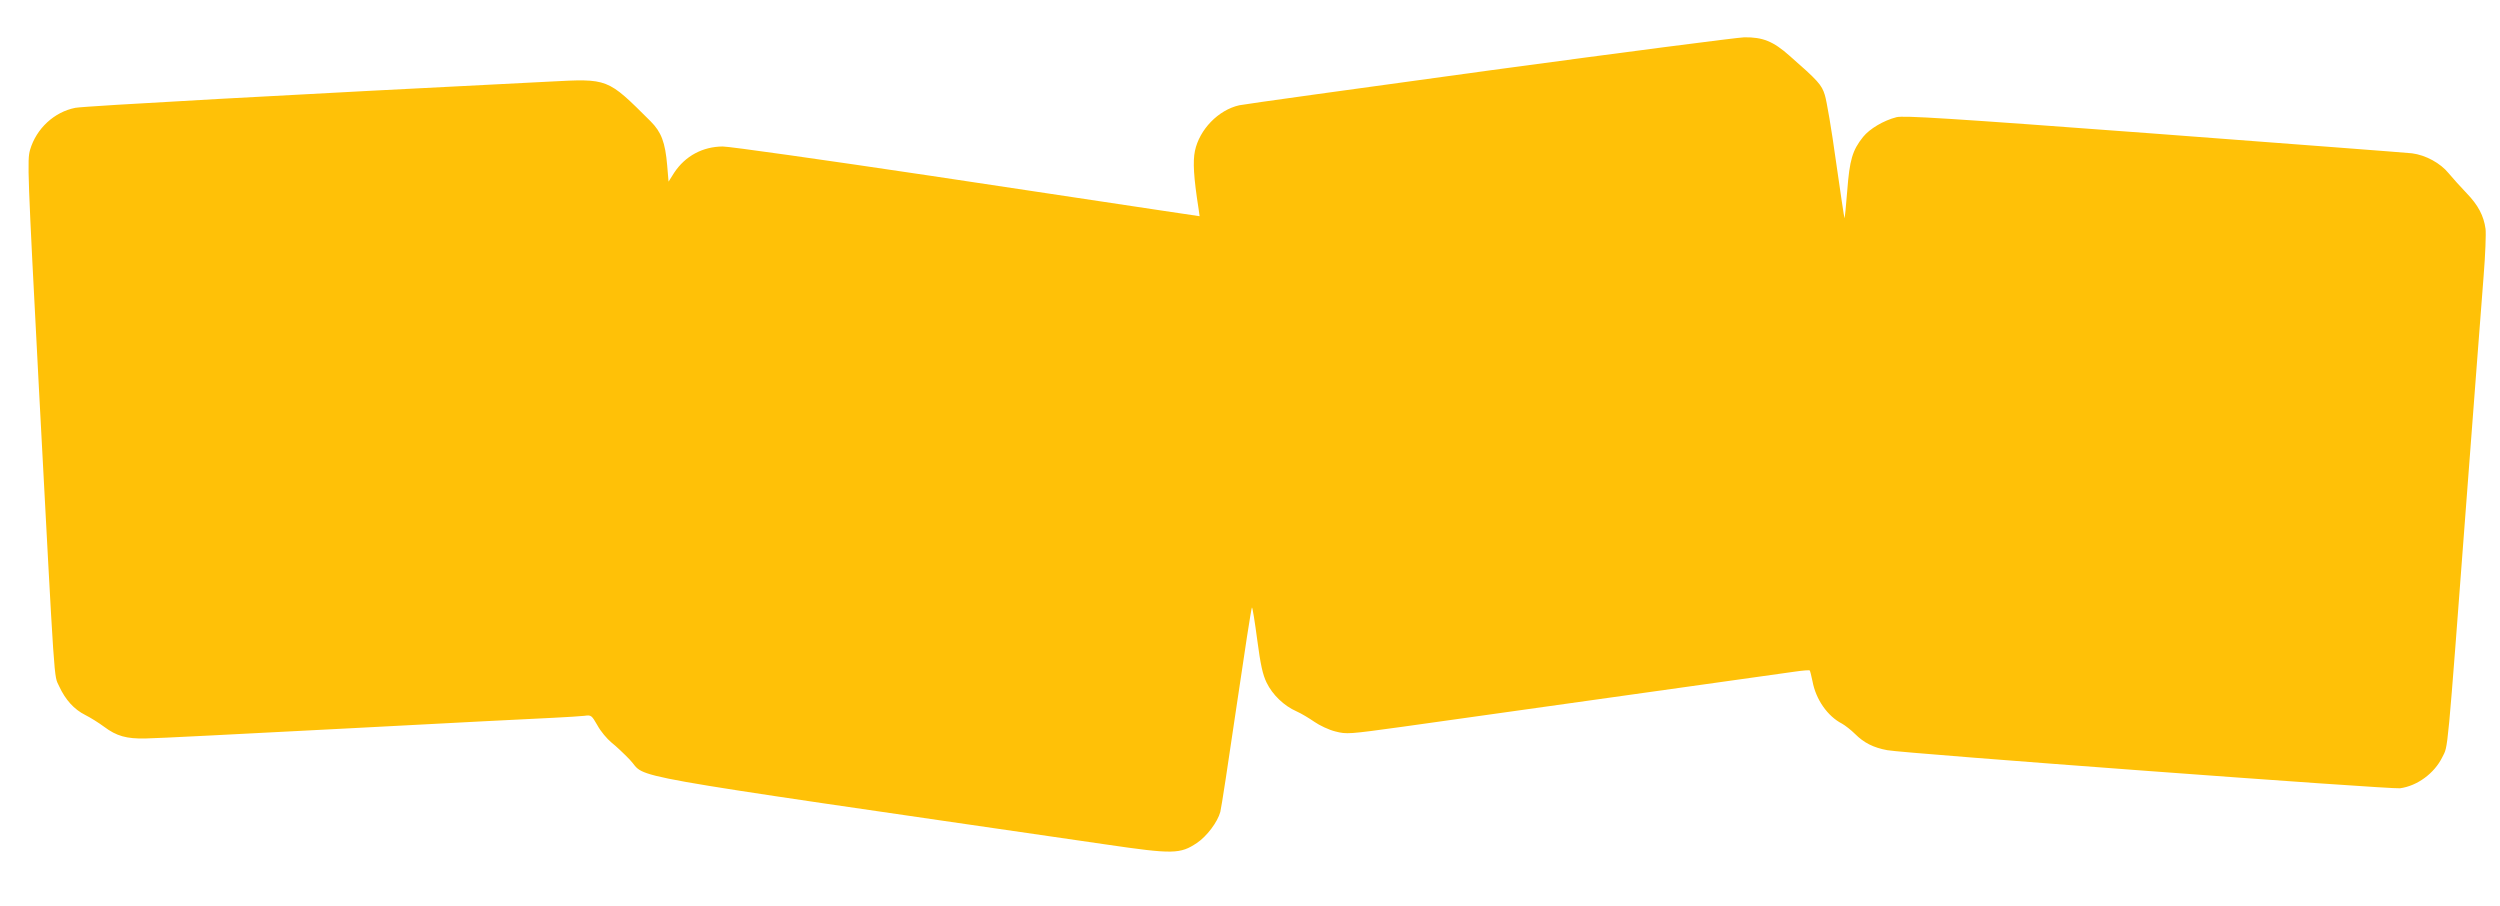 <?xml version="1.0" standalone="no"?>
<!DOCTYPE svg PUBLIC "-//W3C//DTD SVG 20010904//EN"
 "http://www.w3.org/TR/2001/REC-SVG-20010904/DTD/svg10.dtd">
<svg version="1.0" xmlns="http://www.w3.org/2000/svg"
 width="1280pt" height="464pt" viewBox="0 0 1280 464"
 preserveAspectRatio="xMidYMid meet">
<g transform="translate(0,464) scale(0.1,-0.1)"
fill="#ffc107" stroke="none">
<path d="M7630 4280 c-679 -93 -1257 -173 -1285 -179 -107 -24 -204 -124 -227
-234 -11 -54 -7 -133 19 -298 l5 -36 -188 28 c-104 16 -639 96 -1189 179 -550
82 -1029 150 -1065 150 -102 -1 -191 -48 -248 -134 l-29 -46 -7 83 c-10 118
-30 171 -85 226 -223 222 -215 219 -521 203 -1314 -66 -2376 -125 -2424 -134
-108 -21 -200 -106 -232 -215 -15 -52 -13 -111 45 -1216 84 -1580 76 -1469
104 -1531 32 -69 76 -118 134 -147 26 -13 69 -40 96 -60 64 -48 115 -62 212
-60 44 0 505 24 1025 51 520 28 999 52 1065 55 66 3 136 8 157 10 35 5 37 3
67 -49 16 -30 49 -69 72 -88 23 -18 64 -57 93 -87 98 -102 -142 -59 2441 -435
341 -50 378 -49 463 8 50 33 106 107 120 159 5 18 42 260 83 540 41 279 76
507 79 507 3 0 15 -75 27 -166 17 -128 28 -178 48 -219 30 -62 89 -119 153
-147 25 -11 66 -36 92 -54 26 -18 74 -41 107 -49 58 -15 68 -14 344 24 733
103 1705 240 2007 282 41 6 76 9 78 6 2 -2 8 -27 14 -55 17 -93 77 -179 151
-217 16 -9 47 -33 67 -53 45 -45 94 -70 165 -83 84 -16 2578 -201 2625 -195
88 12 176 76 217 160 30 62 22 -26 125 1336 39 509 77 1015 86 1125 9 110 13
220 10 243 -9 67 -38 122 -97 183 -30 31 -71 77 -92 102 -42 52 -118 93 -187
102 -25 3 -619 48 -1320 101 -1057 79 -1283 93 -1320 84 -66 -17 -137 -59
-171 -101 -55 -69 -69 -118 -81 -274 -6 -80 -13 -144 -14 -142 -2 1 -21 133
-44 292 -22 160 -48 312 -57 339 -16 52 -35 73 -180 200 -84 75 -138 96 -232
95 -36 -1 -622 -77 -1301 -169z"/>
</g>
</svg>
